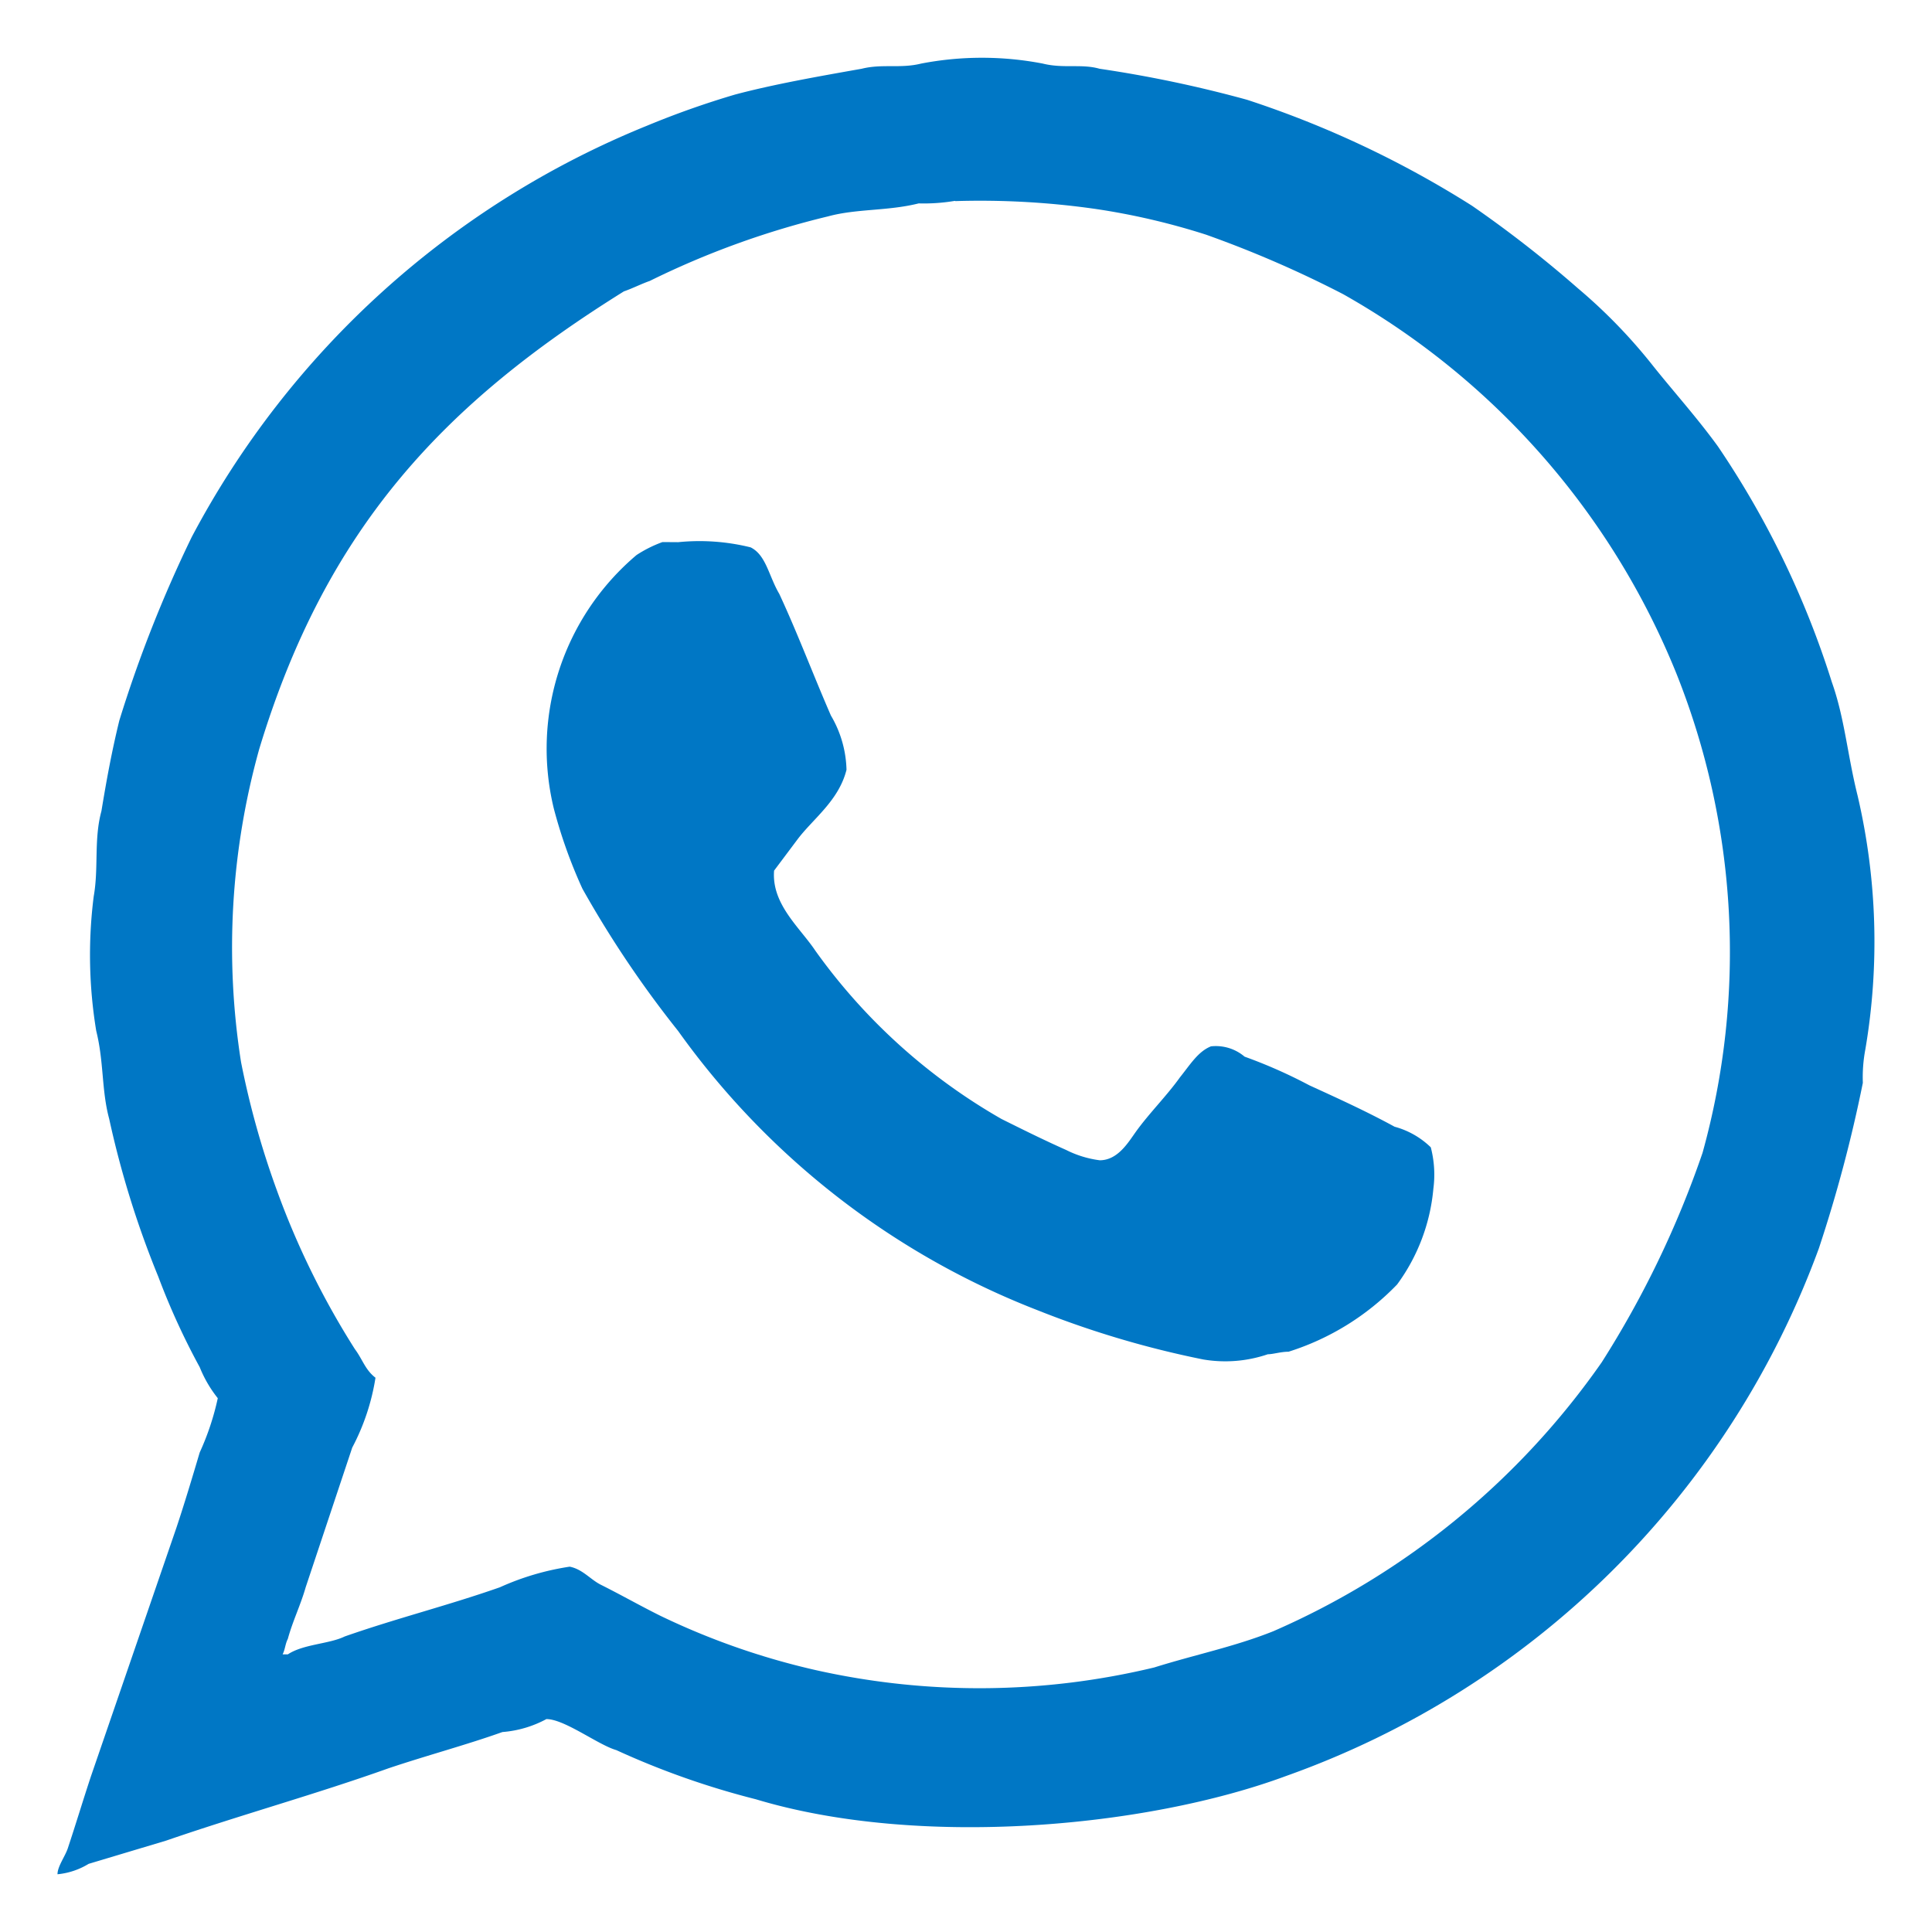 <svg id="Icon-Whats" xmlns="http://www.w3.org/2000/svg" width="54" height="54" viewBox="0 0 54 54">
  <rect id="Retângulo_2971" data-name="Retângulo 2971" width="54" height="54" fill="#fff" opacity="0"/>
  <path id="Caminho_3907" data-name="Caminho 3907" d="M967.357,543.593a5.942,5.942,0,0,1,2.025.145c.434.217.505.8.8,1.3.505,1.084.939,2.241,1.443,3.4a3.123,3.123,0,0,1,.436,1.517c-.217.867-.941,1.372-1.374,1.951l-.65.867c-.074.941.722,1.591,1.155,2.241a16.38,16.38,0,0,0,5.2,4.7c.579.288,1.158.577,1.808.867a2.912,2.912,0,0,0,.939.288c.507,0,.8-.505,1.012-.8.362-.505.87-1.012,1.229-1.517.291-.362.507-.722.867-.867a1.24,1.24,0,0,1,.941.288,13.894,13.894,0,0,1,1.808.8c.793.363,1.589.724,2.384,1.158a2.318,2.318,0,0,1,1.012.576,3.023,3.023,0,0,1,.072,1.158,5.316,5.316,0,0,1-1.013,2.675,7.229,7.229,0,0,1-3.035,1.88c-.217,0-.433.071-.579.071a3.686,3.686,0,0,1-1.808.145,26.793,26.793,0,0,1-4.626-1.375,22.226,22.226,0,0,1-10.048-7.806,29.655,29.655,0,0,1-2.675-3.976,13.786,13.786,0,0,1-.8-2.242,7.085,7.085,0,0,1,2.313-7.085,3.507,3.507,0,0,1,.724-.362Zm7.735-9.54a5.2,5.2,0,0,1-1.013.071c-.867.217-1.734.145-2.53.362a23.827,23.827,0,0,0-4.988,1.806c-.217.074-.5.216-.722.291-4.988,3.109-8.314,6.577-10.193,12.794a20.618,20.618,0,0,0-.508,8.747,23.983,23.983,0,0,0,1.012,3.614,22.679,22.679,0,0,0,2.17,4.409c.217.291.288.579.576.8a6.233,6.233,0,0,1-.65,1.953l-1.3,3.9c-.145.508-.362.941-.5,1.446-.074.146-.074.291-.146.433h.146c.434-.288,1.155-.288,1.589-.5,1.446-.507,2.892-.867,4.338-1.375a7.4,7.4,0,0,1,1.951-.576c.362.071.579.359.87.505.576.288,1.084.579,1.663.867a20.386,20.386,0,0,0,4.335,1.517,20.9,20.9,0,0,0,9.471-.072c1.155-.362,2.242-.579,3.326-1.012a21.815,21.815,0,0,0,9.181-7.518,27.508,27.508,0,0,0,2.818-5.855,20.991,20.991,0,0,0-.722-13.373,21.354,21.354,0,0,0-9.326-10.627,30.8,30.8,0,0,0-3.83-1.662,19.468,19.468,0,0,0-3.109-.722,22.763,22.763,0,0,0-3.9-.216Zm-25.084,46.771c0-.217.217-.507.288-.724.217-.651.434-1.372.65-2.022l2.387-6.942c.217-.65.434-1.372.65-2.1a7.351,7.351,0,0,0,.505-1.517,3.453,3.453,0,0,1-.505-.867,19.874,19.874,0,0,1-1.158-2.53,26.557,26.557,0,0,1-1.372-4.41c-.217-.8-.145-1.591-.362-2.458a13.018,13.018,0,0,1-.071-3.759c.143-.8,0-1.592.216-2.387.143-.867.288-1.663.5-2.53a36.15,36.15,0,0,1,2.025-5.131,25.022,25.022,0,0,1,12.723-11.494,24.61,24.61,0,0,1,2.458-.87c1.084-.288,2.313-.505,3.542-.722.576-.145,1.084,0,1.663-.145a8.971,8.971,0,0,1,3.4,0c.579.145,1.084,0,1.589.145a34.445,34.445,0,0,1,4.121.867,28.023,28.023,0,0,1,6.289,2.963,32.9,32.9,0,0,1,2.966,2.313,14.954,14.954,0,0,1,2.1,2.171c.577.722,1.229,1.446,1.806,2.242A25.176,25.176,0,0,1,999.6,547.5c.36,1.013.434,2.025.722,3.18a17.941,17.941,0,0,1,.217,7.084,4.2,4.2,0,0,0-.071.941,39.444,39.444,0,0,1-1.229,4.626,24.653,24.653,0,0,1-14.893,14.748c-3.9,1.446-10.264,2.022-14.819.65a22.69,22.69,0,0,1-3.9-1.374c-.507-.145-1.446-.867-1.954-.867a3.084,3.084,0,0,1-1.229.362c-1.01.36-2.1.65-3.18,1.012-2.022.722-4.121,1.3-6.217,2.022l-2.168.65a2.047,2.047,0,0,1-.867.291Z" transform="translate(-948.401 -528.439)" fill="#0077c5" fill-rule="evenodd"/>
</svg>
